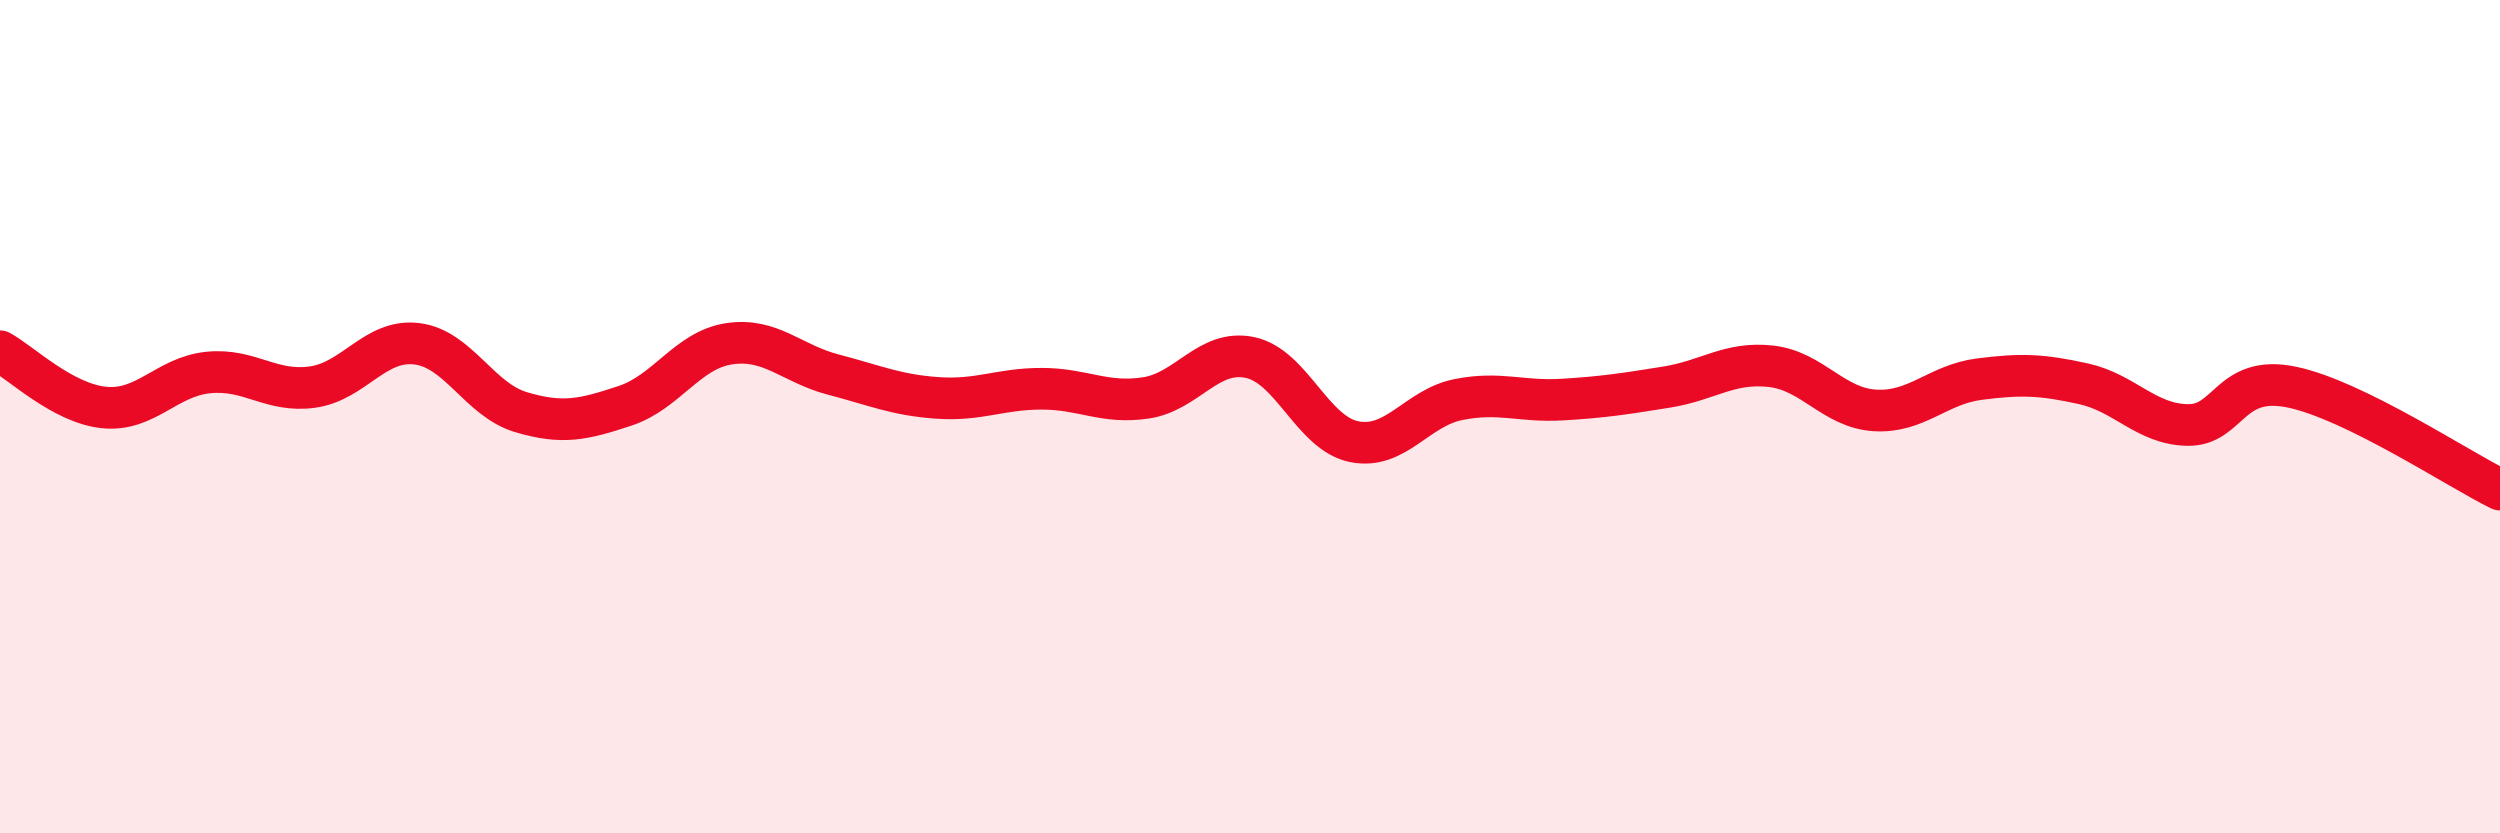 
    <svg width="60" height="20" viewBox="0 0 60 20" xmlns="http://www.w3.org/2000/svg">
      <path
        d="M 0,8.43 C 0.5,8.7 1.5,9.68 2.5,9.78 C 3.5,9.88 4,9.04 5,8.94 C 6,8.84 6.5,9.43 7.5,9.29 C 8.5,9.15 9,8.13 10,8.25 C 11,8.37 11.5,9.59 12.5,9.89 C 13.5,10.19 14,10.07 15,9.74 C 16,9.41 16.5,8.4 17.5,8.25 C 18.5,8.1 19,8.73 20,8.99 C 21,9.25 21.5,9.48 22.5,9.55 C 23.5,9.62 24,9.33 25,9.33 C 26,9.33 26.5,9.7 27.5,9.55 C 28.5,9.4 29,8.37 30,8.58 C 31,8.79 31.5,10.4 32.5,10.6 C 33.5,10.8 34,9.79 35,9.59 C 36,9.39 36.5,9.65 37.5,9.59 C 38.5,9.53 39,9.45 40,9.29 C 41,9.13 41.5,8.68 42.5,8.79 C 43.5,8.9 44,9.79 45,9.85 C 46,9.91 46.5,9.23 47.5,9.1 C 48.5,8.97 49,8.99 50,9.21 C 51,9.43 51.5,10.18 52.5,10.2 C 53.5,10.22 53.5,8.98 55,9.29 C 56.5,9.6 59,11.26 60,11.75L60 20L0 20Z"
        fill="#EB0A25"
        opacity="0.1"
        stroke-linecap="round"
        stroke-linejoin="round"
      />
      <path
        d="M 0,8.43 C 0.5,8.7 1.5,9.68 2.5,9.78 C 3.5,9.88 4,9.04 5,8.94 C 6,8.84 6.5,9.43 7.5,9.29 C 8.5,9.15 9,8.13 10,8.25 C 11,8.37 11.5,9.59 12.5,9.89 C 13.5,10.19 14,10.07 15,9.74 C 16,9.41 16.5,8.4 17.5,8.25 C 18.5,8.1 19,8.73 20,8.99 C 21,9.25 21.5,9.48 22.5,9.55 C 23.5,9.62 24,9.33 25,9.33 C 26,9.33 26.5,9.7 27.5,9.55 C 28.5,9.4 29,8.37 30,8.58 C 31,8.79 31.5,10.4 32.5,10.6 C 33.5,10.8 34,9.79 35,9.59 C 36,9.39 36.5,9.65 37.5,9.59 C 38.5,9.53 39,9.45 40,9.29 C 41,9.13 41.5,8.68 42.5,8.79 C 43.5,8.9 44,9.79 45,9.85 C 46,9.91 46.5,9.23 47.5,9.1 C 48.5,8.97 49,8.99 50,9.21 C 51,9.43 51.5,10.18 52.5,10.2 C 53.5,10.22 53.5,8.98 55,9.29 C 56.5,9.6 59,11.26 60,11.75"
        stroke="#EB0A25"
        stroke-width="1"
        fill="none"
        stroke-linecap="round"
        stroke-linejoin="round"
      />
    </svg>
  